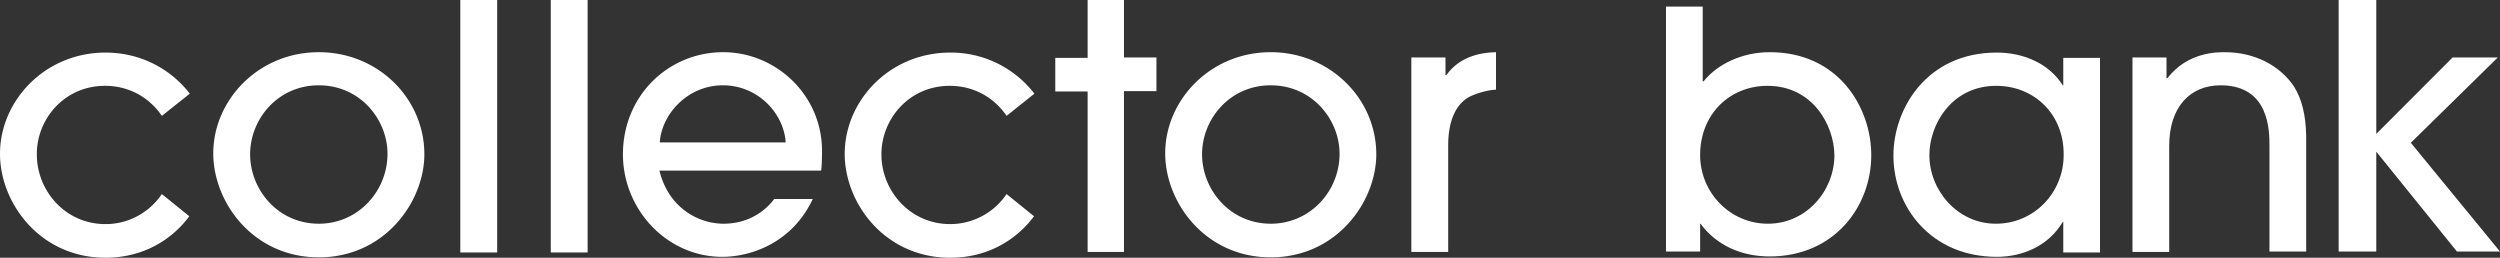 <svg xmlns="http://www.w3.org/2000/svg" width="194" height="20"><rect width="100%" height="100%" fill="#333333" stroke="none"/><rect id="backgroundrect" width="100%" height="100%" x="0" y="0" fill="none" stroke="none"/><g class="currentLayer" style=""><title>Layer 1</title><path d="M24.74 4.05c-4.71 0-8.19 3.74-8.19 7.85 0 3.81 3.1 8.07 8.19 8.07 5.13 0 8.19-4.33 8.19-8 0-4.32-3.58-7.92-8.19-7.92m0 13.31c-3.17 0-5.33-2.64-5.33-5.39 0-2.71 2.13-5.35 5.33-5.35s5.33 2.64 5.33 5.32c0 2.88-2.27 5.42-5.33 5.42M35.72 0h2.86v19.59h-2.86zm7.02 0h2.86v19.59h-2.86zm55.87 4.05c-4.71 0-8.19 3.74-8.19 7.85 0 3.81 3.1 8.07 8.19 8.07 5.13 0 8.19-4.33 8.19-8 0-4.32-3.61-7.92-8.19-7.92m0 13.31c-3.16 0-5.33-2.64-5.33-5.39 0-2.71 2.13-5.35 5.33-5.35s5.34 2.64 5.34 5.32c0 2.88-2.27 5.42-5.34 5.42m13.63-11.53h-.07V4.46h-2.65v15.09h2.86v-8.26c0-2.16.75-3.3 1.65-3.78.69-.34 1.62-.55 2.06-.55V4.05c-.72.03-2.65.1-3.85 1.78M8.15 6.66c1.93 0 3.48.96 4.41 2.33l2.17-1.72c-1.48-1.92-3.82-3.19-6.54-3.19C3.48 4.08 0 7.82 0 11.94 0 15.75 3.1 20 8.19 20c2.89 0 5.13-1.37 6.5-3.22l-2.13-1.72c-.93 1.37-2.51 2.33-4.37 2.33-3.17 0-5.33-2.64-5.33-5.38-.04-2.71 2.09-5.35 5.29-5.35m65.55 0c1.93 0 3.48.96 4.41 2.33l2.16-1.72a8.178 8.178 0 00-6.53-3.19c-4.72 0-8.19 3.74-8.19 7.86 0 3.81 3.09 8.06 8.19 8.06 2.89 0 5.12-1.37 6.5-3.22l-2.13-1.72a5.285 5.285 0 01-4.37 2.33c-3.17 0-5.34-2.64-5.34-5.38-.03-2.71 2.1-5.35 5.3-5.35M56.12 4.05c-4.27 0-7.78 3.39-7.78 7.92 0 4.29 3.41 7.96 7.71 7.96 2.24 0 5.44-1.1 7.02-4.49h-2.99c-.79 1.06-2.14 1.92-3.93 1.92-1.92 0-4.26-1.2-4.98-4.12h12.55c.04-.2.07-.96.07-1.44.04-4.42-3.58-7.75-7.67-7.75m-4.92 7c.14-2.2 2.17-4.43 4.89-4.43 2.75 0 4.74 2.2 4.88 4.43H51.2zM87.22 0H84.4v4.49h-2.51V7.1h2.51v12.45h2.82V7.07h2.52V4.46h-2.52z" fill="#ffffff" id="svg_1" class="selected" fill-opacity="1"/><path d="M154.91 6.66c-3.47 0-5.19 3.01-5.19 5.38 0 2.71 2.16 5.32 5.16 5.32 2.99 0 5.26-2.44 5.26-5.32.04-3.19-2.3-5.38-5.23-5.38m5.2 12.89v-2.33h-.04c-1.1 1.85-3.09 2.71-5.12 2.71-5.1 0-8.02-3.88-8.02-7.85 0-3.68 2.61-8 8.02-8 2.1 0 4.06.86 5.12 2.54h.04V4.49h2.85v15.1h-2.85zM137.16 6.66c-2.93 0-5.23 2.19-5.23 5.38 0 2.88 2.3 5.32 5.26 5.32 3 0 5.16-2.57 5.16-5.32-.03-2.37-1.72-5.38-5.19-5.38m-7.88 12.89V.51h2.85v5.8h.07c1.1-1.37 3.03-2.26 5.13-2.26 5.37 0 7.88 4.32 7.88 7.99 0 3.98-2.86 7.86-7.88 7.86-2.2 0-4.13-.86-5.37-2.54h-.03v2.16h-2.65zm43.35-15.5c-.62 0-2.89 0-4.44 2.02h-.07V4.46h-2.64v15.09h2.85v-8.23c0-3.02 1.62-4.7 3.99-4.7 3.79 0 3.79 3.53 3.79 4.7v8.2h2.85v-8.95c-.03-1.68-.34-2.89-.96-3.88-1.1-1.61-3.03-2.64-5.37-2.64M181.48 0h2.92v10.39l5.92-5.93h3.51l-6.75 6.62 6.92 8.44h-3.34l-6.26-7.75v7.75h-2.92z" fill="#ffffff" fill-opacity="1" id="svg_2" class="selected"/></g></svg>